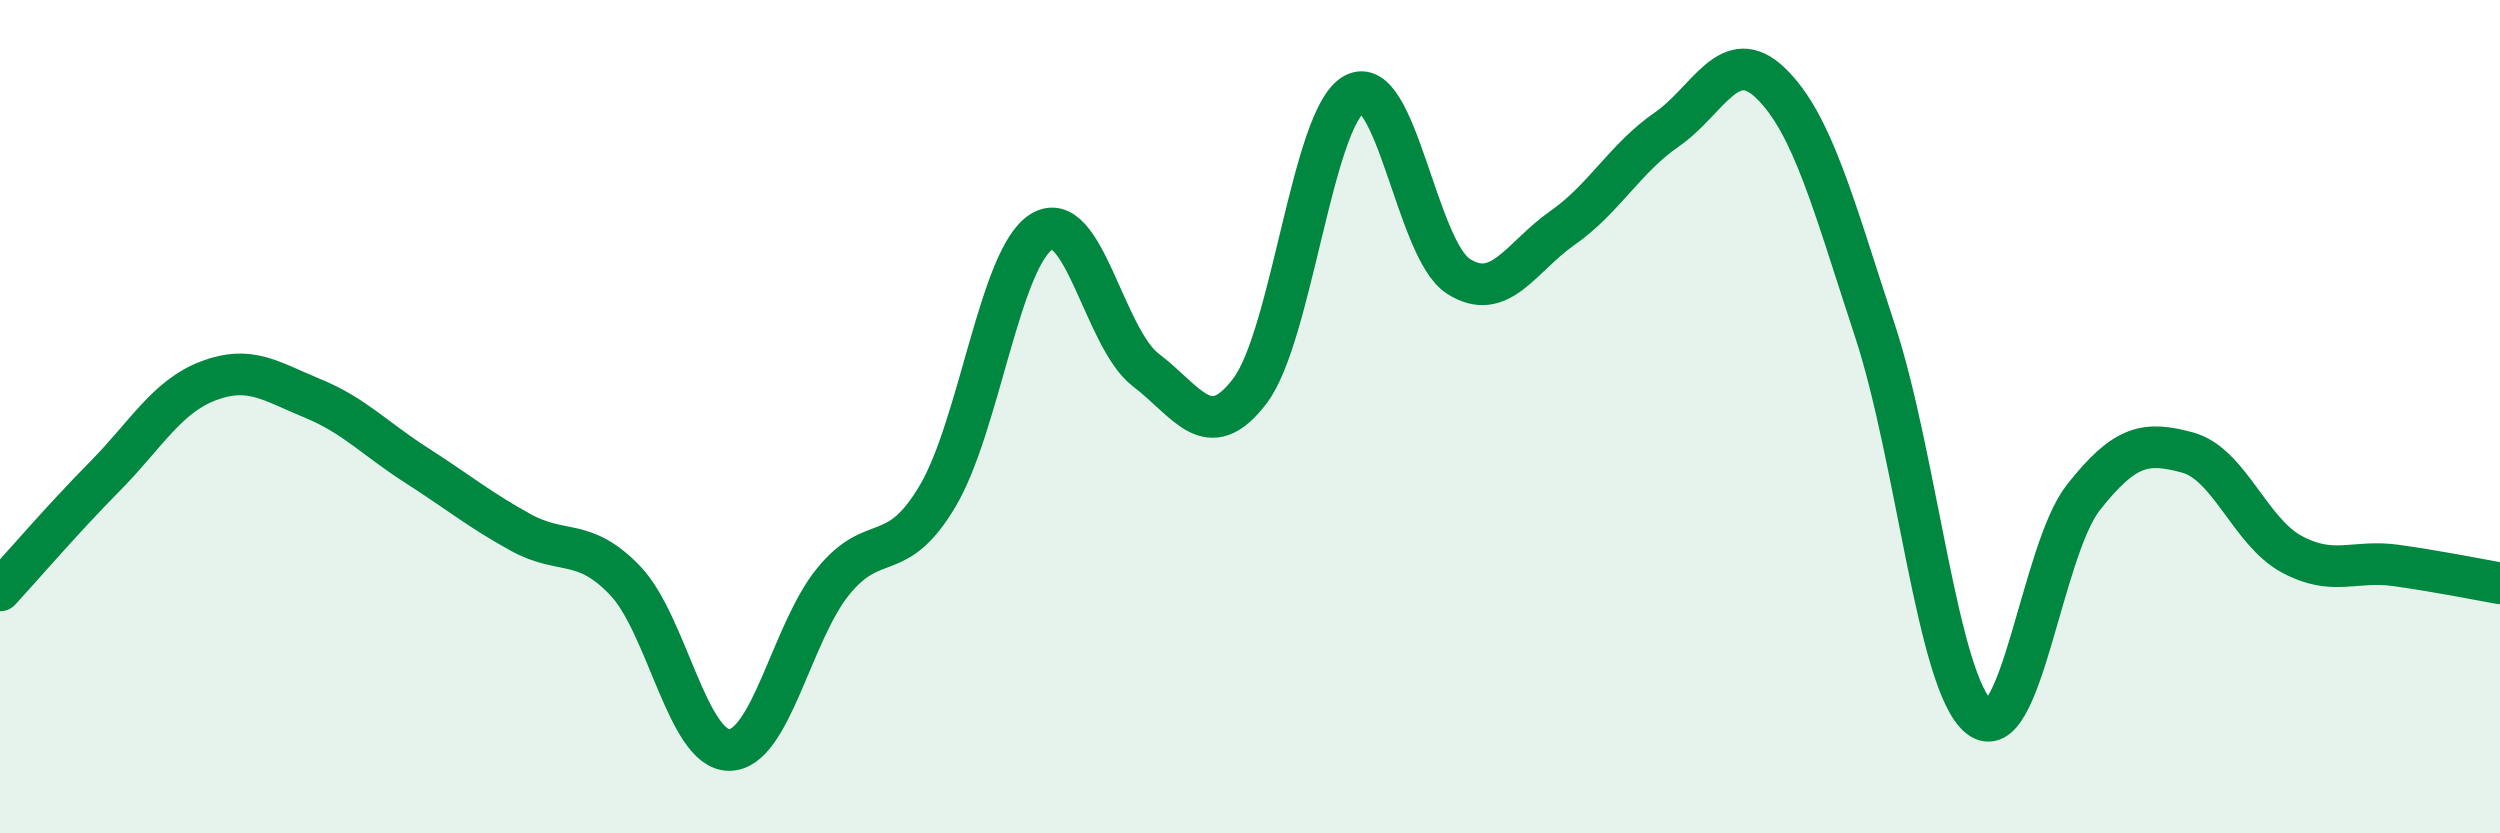 
    <svg width="60" height="20" viewBox="0 0 60 20" xmlns="http://www.w3.org/2000/svg">
      <path
        d="M 0,14.17 C 0.5,13.63 1.5,12.46 2.5,11.45 C 3.5,10.44 4,9.52 5,9.14 C 6,8.76 6.5,9.15 7.5,9.56 C 8.5,9.97 9,10.53 10,11.17 C 11,11.81 11.5,12.23 12.5,12.78 C 13.5,13.33 14,12.89 15,13.93 C 16,14.97 16.5,18 17.5,18 C 18.5,18 19,15.17 20,13.95 C 21,12.73 21.5,13.59 22.5,11.91 C 23.5,10.23 24,6.17 25,5.56 C 26,4.95 26.5,8.12 27.5,8.88 C 28.5,9.64 29,10.7 30,9.38 C 31,8.06 31.5,2.81 32.5,2.26 C 33.5,1.71 34,5.99 35,6.63 C 36,7.27 36.5,6.17 37.5,5.47 C 38.5,4.77 39,3.8 40,3.11 C 41,2.42 41.5,1.03 42.5,2 C 43.5,2.97 44,4.9 45,7.94 C 46,10.98 46.5,16.41 47.5,17.21 C 48.5,18.01 49,13.21 50,11.94 C 51,10.67 51.5,10.59 52.5,10.86 C 53.5,11.13 54,12.76 55,13.3 C 56,13.84 56.5,13.43 57.5,13.57 C 58.5,13.71 59.5,13.91 60,14L60 20L0 20Z"
        fill="#008740"
        opacity="0.1"
        stroke-linecap="round"
        stroke-linejoin="round"
      />
      <path
        d="M 0,14.17 C 0.5,13.63 1.5,12.46 2.5,11.45 C 3.5,10.44 4,9.52 5,9.14 C 6,8.76 6.5,9.15 7.5,9.56 C 8.5,9.97 9,10.53 10,11.17 C 11,11.81 11.5,12.23 12.5,12.78 C 13.5,13.33 14,12.89 15,13.93 C 16,14.97 16.5,18 17.5,18 C 18.5,18 19,15.17 20,13.95 C 21,12.73 21.5,13.59 22.5,11.91 C 23.5,10.23 24,6.17 25,5.56 C 26,4.95 26.5,8.12 27.5,8.88 C 28.5,9.64 29,10.7 30,9.38 C 31,8.06 31.5,2.81 32.5,2.26 C 33.5,1.71 34,5.99 35,6.63 C 36,7.27 36.5,6.17 37.5,5.47 C 38.5,4.77 39,3.8 40,3.11 C 41,2.42 41.5,1.03 42.5,2 C 43.5,2.97 44,4.9 45,7.94 C 46,10.98 46.5,16.41 47.5,17.21 C 48.5,18.01 49,13.21 50,11.94 C 51,10.67 51.5,10.59 52.5,10.86 C 53.5,11.13 54,12.76 55,13.3 C 56,13.84 56.5,13.43 57.5,13.57 C 58.5,13.71 59.5,13.91 60,14"
        stroke="#008740"
        stroke-width="1"
        fill="none"
        stroke-linecap="round"
        stroke-linejoin="round"
      />
    </svg>
  